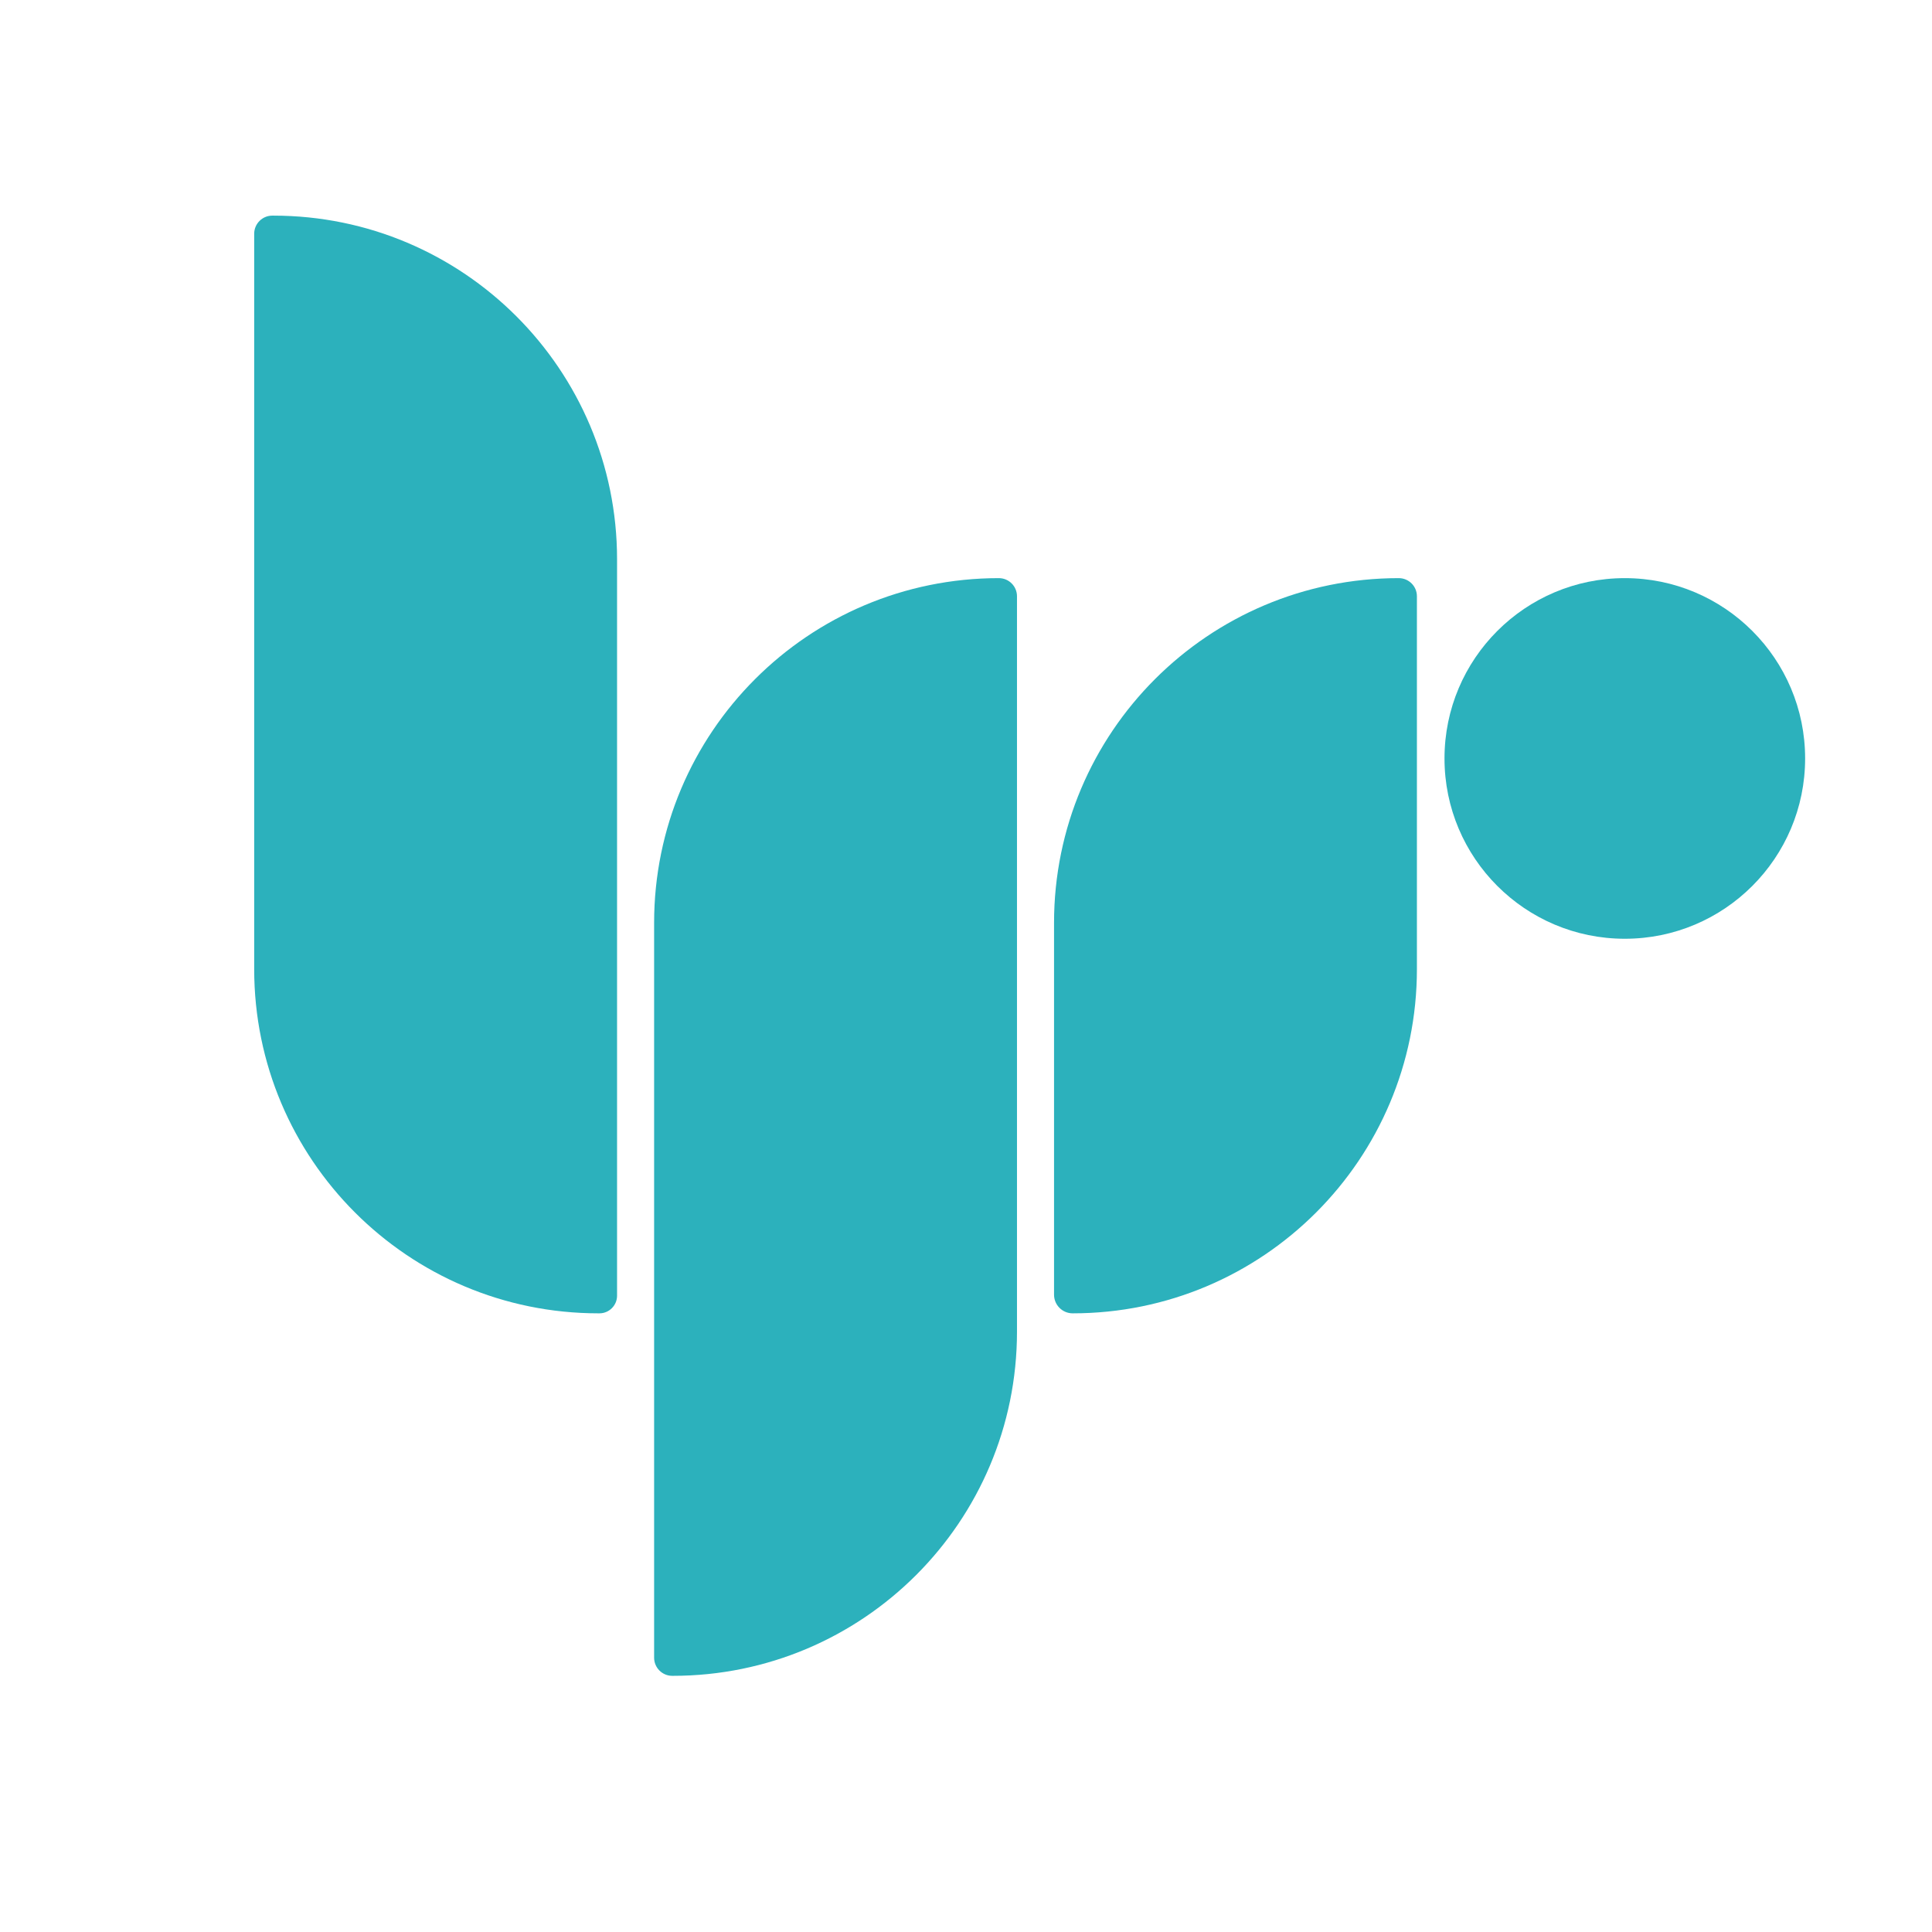 <?xml version="1.0" encoding="utf-8"?>
<!-- Generator: Adobe Illustrator 25.0.0, SVG Export Plug-In . SVG Version: 6.00 Build 0)  -->
<svg version="1.1" id="Layer_1" xmlns="http://www.w3.org/2000/svg" xmlns:xlink="http://www.w3.org/1999/xlink" x="0px" y="0px"
viewBox="0 0 1000 1000" style="enable-background:new 0 0 1000 1000;" xml:space="preserve">
<path fill="#2CB1BC" d="M141.48,111.61h-0.52c-5.19,0-9.39,4.2-9.39,9.39v380.61c0,98.4,79.77,178.17,178.17,178.17h0.52
c5.04,0,9.13-4.09,9.13-9.13V289.52C319.39,191.26,239.74,111.61,141.48,111.61z"/>
<path fill="#2CB1BC" d="M348.22,867.41h-0.26c-5.19,0-9.39-4.2-9.39-9.39V477.67c0-98.55,79.89-178.43,178.43-178.43h0
c5.19,0,9.39,4.2,9.39,9.39v380.61C526.39,787.64,446.62,867.41,348.22,867.41z"/>
<!-- <circle class="st0 fade-in-10" cx="431.89" cy="205.91" r="93.33"/> -->
<path fill="#2CB1BC"  d="M555.22,679.78L555.22,679.78c-5.33,0-9.65-4.32-9.65-9.65V477.67c0-98.55,79.89-178.43,178.43-178.43h0
c5.19,0,9.39,4.2,9.39,9.39v192.98C733.39,600.01,653.62,679.78,555.22,679.78z"/>
<circle fill="#2CB1BC" cx="841" cy="392.57" r="93.33"/>
</svg>